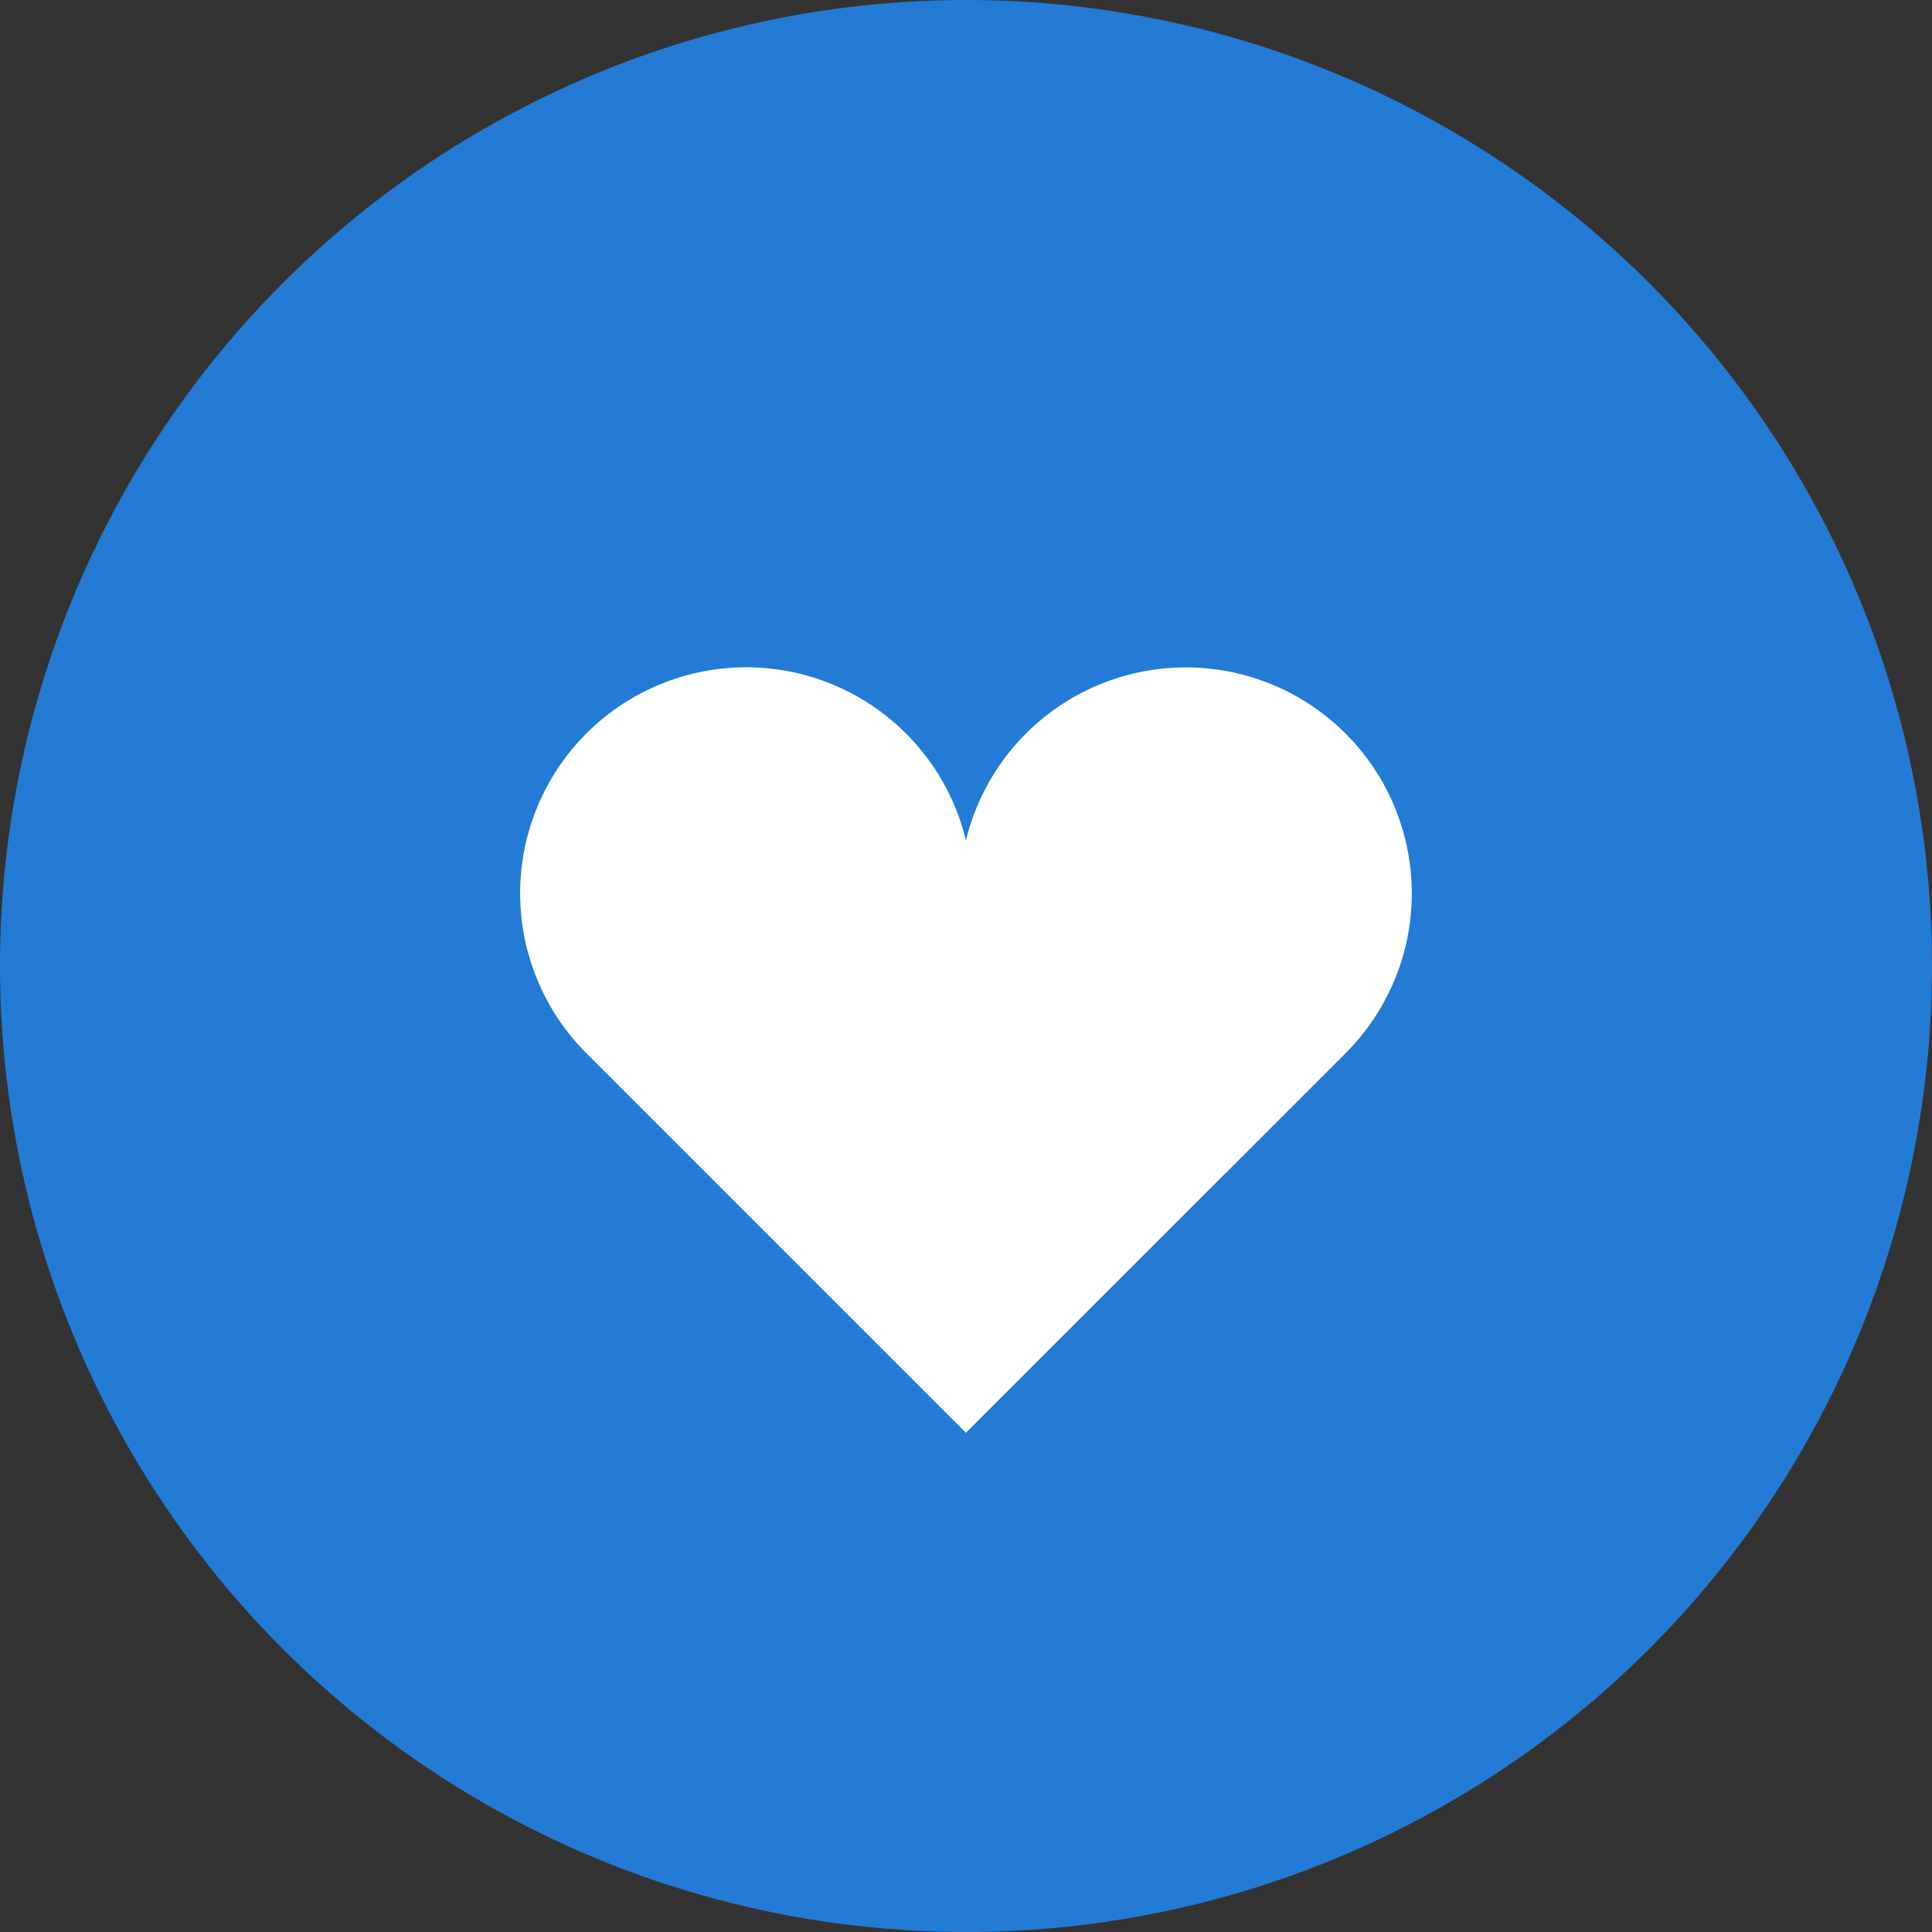 <svg xmlns="http://www.w3.org/2000/svg" width="46" height="46" viewBox="0 0 46 46">
  <rect x="0" y="0" width="46" height="46" fill="#333333" stroke="none"/>
  <g id="Group_38809" data-name="Group 38809" transform="translate(-997 -3519.541)">
    <circle id="Ellipse_253" data-name="Ellipse 253" cx="23" cy="23" r="23" transform="translate(997 3519.541)" fill="#237bd5"/>
    <g id="ハートのアイコン素材_1" data-name="ハートのアイコン素材 1" transform="translate(1009.387 3499.207)">
      <path id="Path_106645" data-name="Path 106645" d="M19.651,37.8a5.384,5.384,0,0,0-9.039,2.545,5.382,5.382,0,1,0-9.038,5.065l9.038,9.038,9.039-9.038A5.381,5.381,0,0,0,19.651,37.8Z" transform="translate(0 0)" fill="#fff"/>
    </g>
  </g>
</svg>
